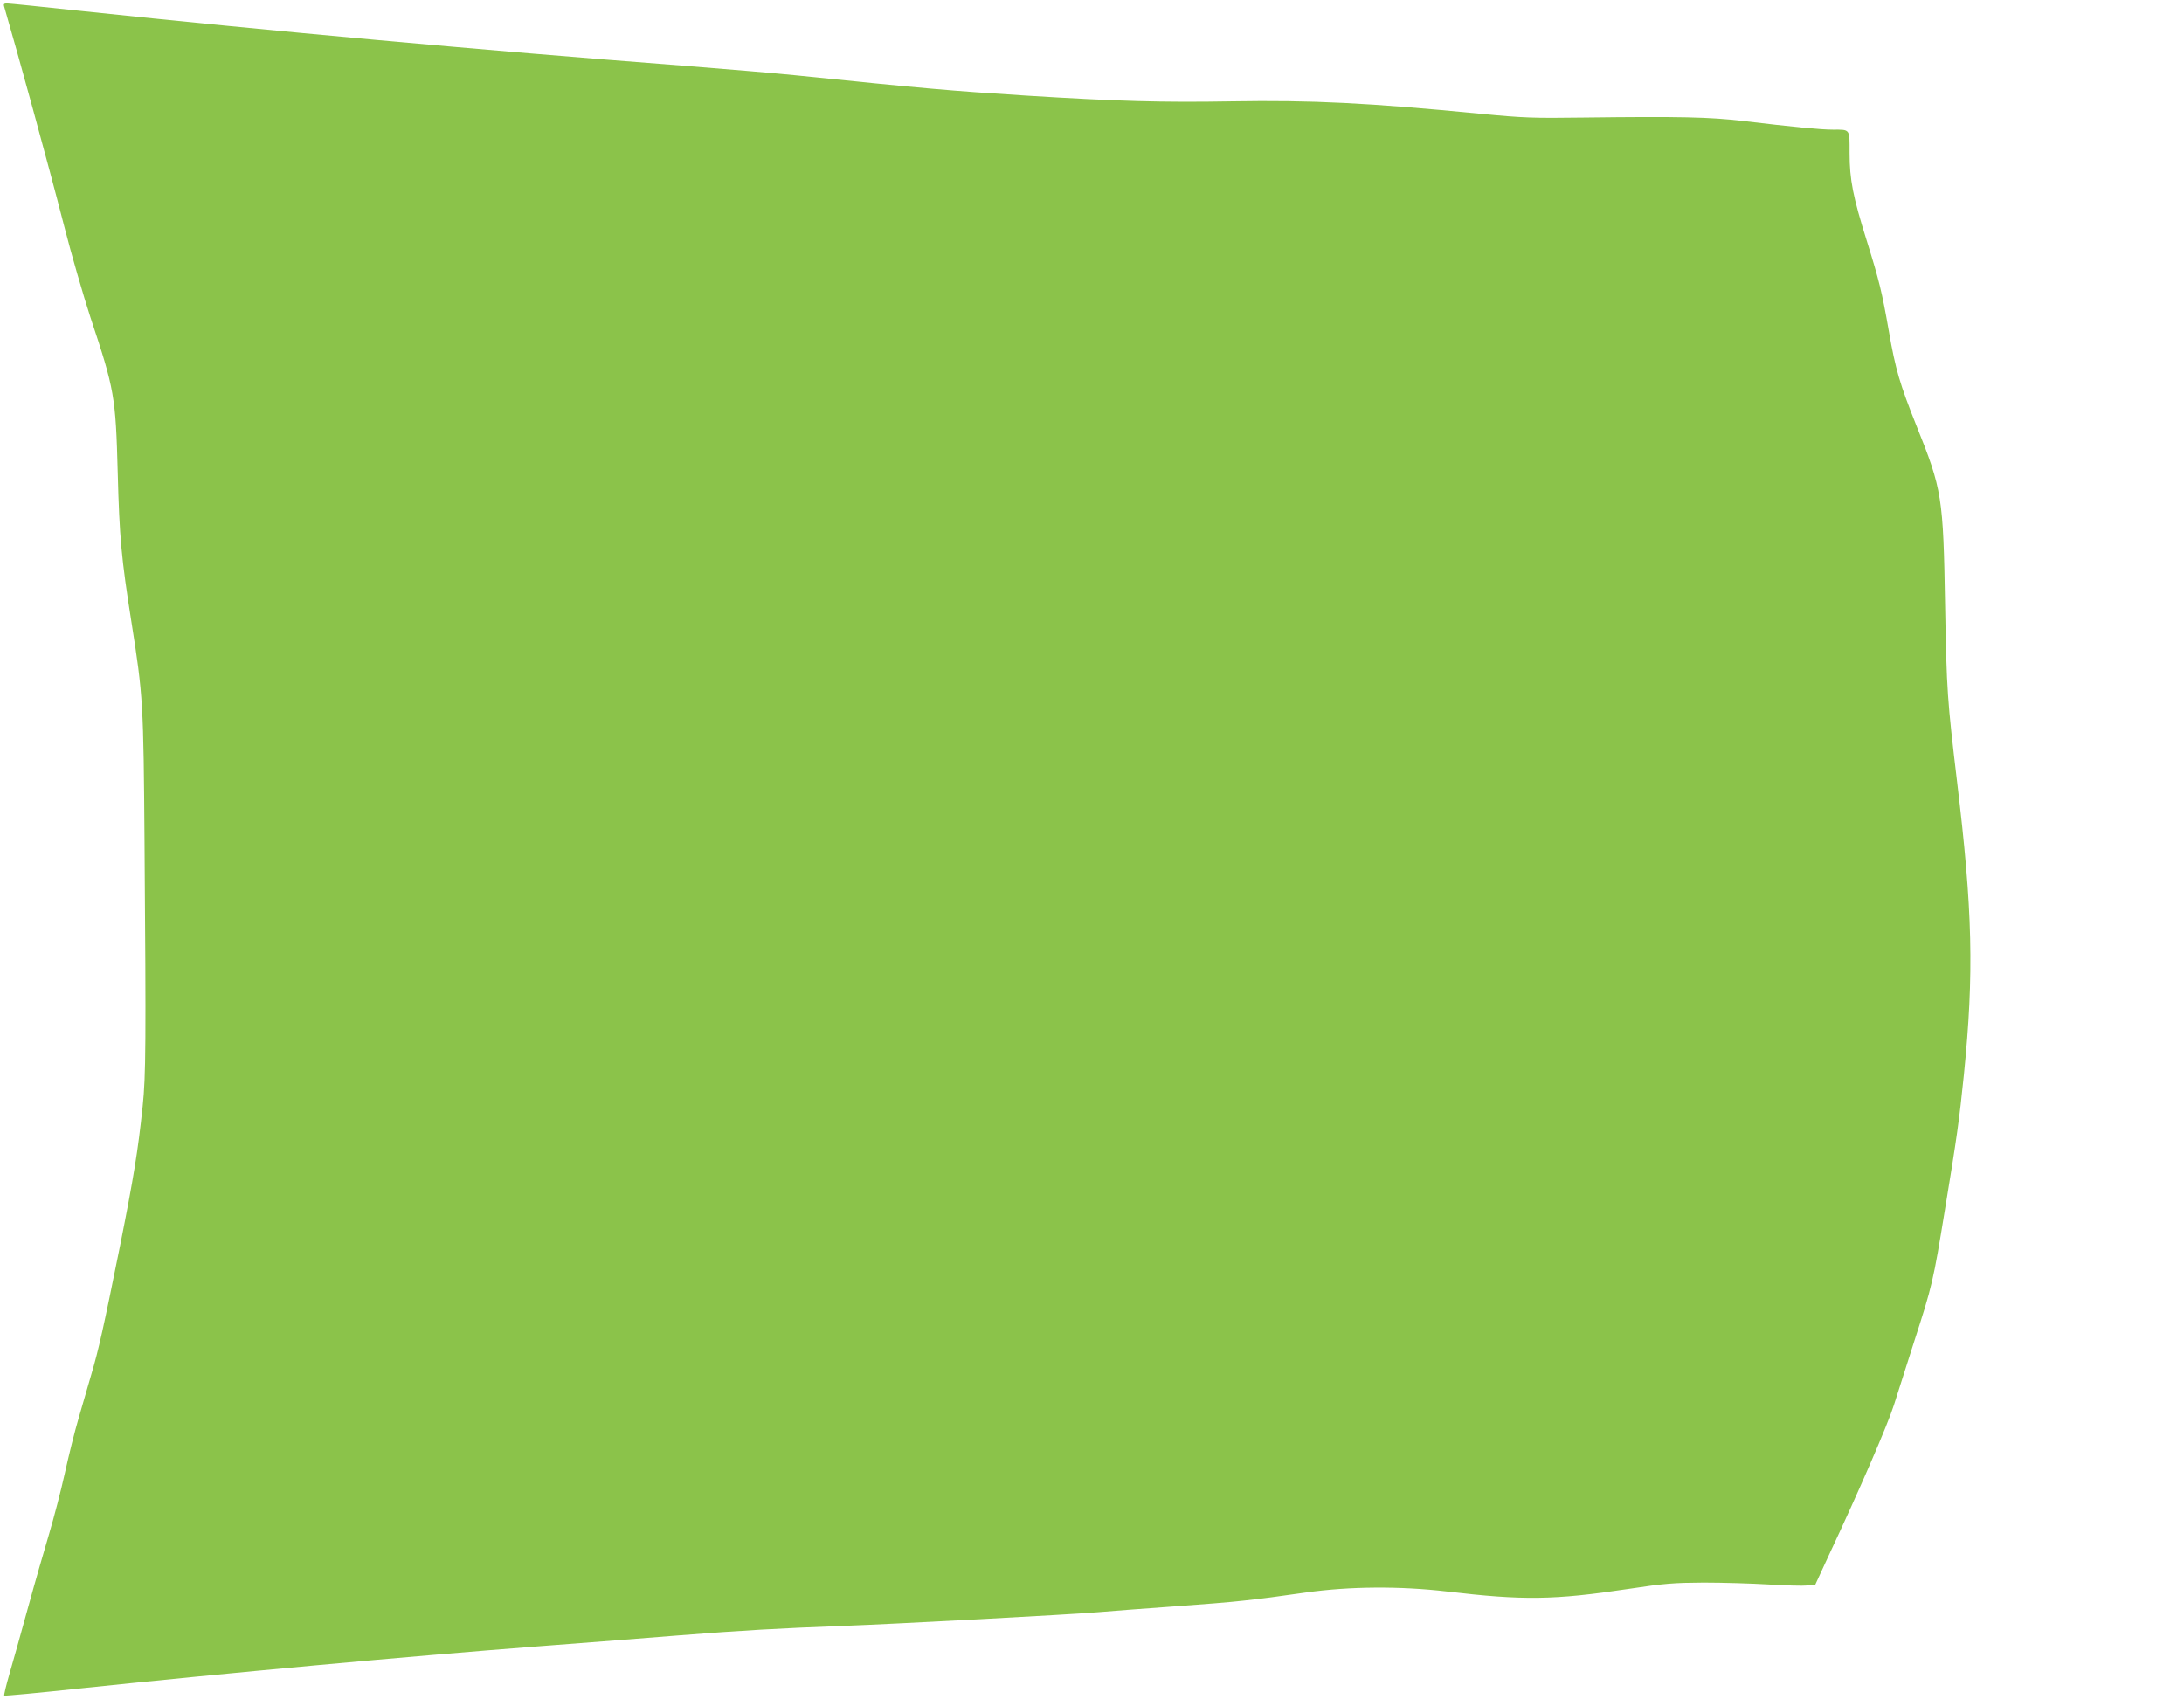 <?xml version="1.0" standalone="no"?>
<!DOCTYPE svg PUBLIC "-//W3C//DTD SVG 20010904//EN"
 "http://www.w3.org/TR/2001/REC-SVG-20010904/DTD/svg10.dtd">
<svg version="1.0" xmlns="http://www.w3.org/2000/svg"
 width="1280pt" height="996pt" viewBox="0 0 1280 996"
 preserveAspectRatio="xMidYMid meet">
<g transform="translate(0,996) scale(0.1,-0.1)"
fill="#8bc34a" stroke="none">
<path d="M24 9923 c81 -277 256 -914 352 -1288 42 -165 112 -406 154 -535 141
-423 148 -463 160 -910 10 -380 21 -501 80 -874 69 -436 71 -479 77 -1296 9
-1175 8 -1365 -11 -1545 -27 -259 -53 -418 -132 -815 -98 -486 -125 -608 -170
-760 -20 -69 -53 -183 -74 -255 -21 -71 -57 -215 -80 -320 -23 -104 -65 -264
-92 -355 -27 -91 -83 -284 -123 -430 -40 -146 -89 -321 -109 -389 -20 -69 -34
-127 -31 -129 3 -3 204 16 447 42 847 89 1934 189 2679 246 288 22 664 51 834
65 366 29 582 41 955 55 319 12 1321 66 1490 80 63 6 271 21 461 35 357 26
443 35 764 81 254 36 549 38 824 6 447 -53 628 -51 1066 15 211 32 264 36 440
37 110 0 281 -5 380 -11 99 -6 201 -9 227 -6 l47 5 84 182 c171 364 340 754
377 871 21 66 74 233 118 370 107 331 112 352 181 775 70 424 84 525 111 790
60 596 51 965 -40 1719 -57 479 -61 531 -70 1026 -11 645 -17 684 -169 1062
-96 241 -122 327 -161 553 -40 229 -57 297 -129 528 -81 258 -101 359 -101
515 0 144 5 137 -98 137 -71 0 -235 16 -527 51 -196 23 -365 27 -935 20 -295
-4 -350 -2 -600 22 -655 64 -997 81 -1460 73 -405 -7 -666 0 -1210 34 -441 28
-590 41 -1350 119 -107 11 -402 36 -655 56 -1175 90 -2417 203 -3522 320 -232
25 -431 45 -443 45 -16 0 -20 -5 -16 -17z"/>
</g>
</svg>
